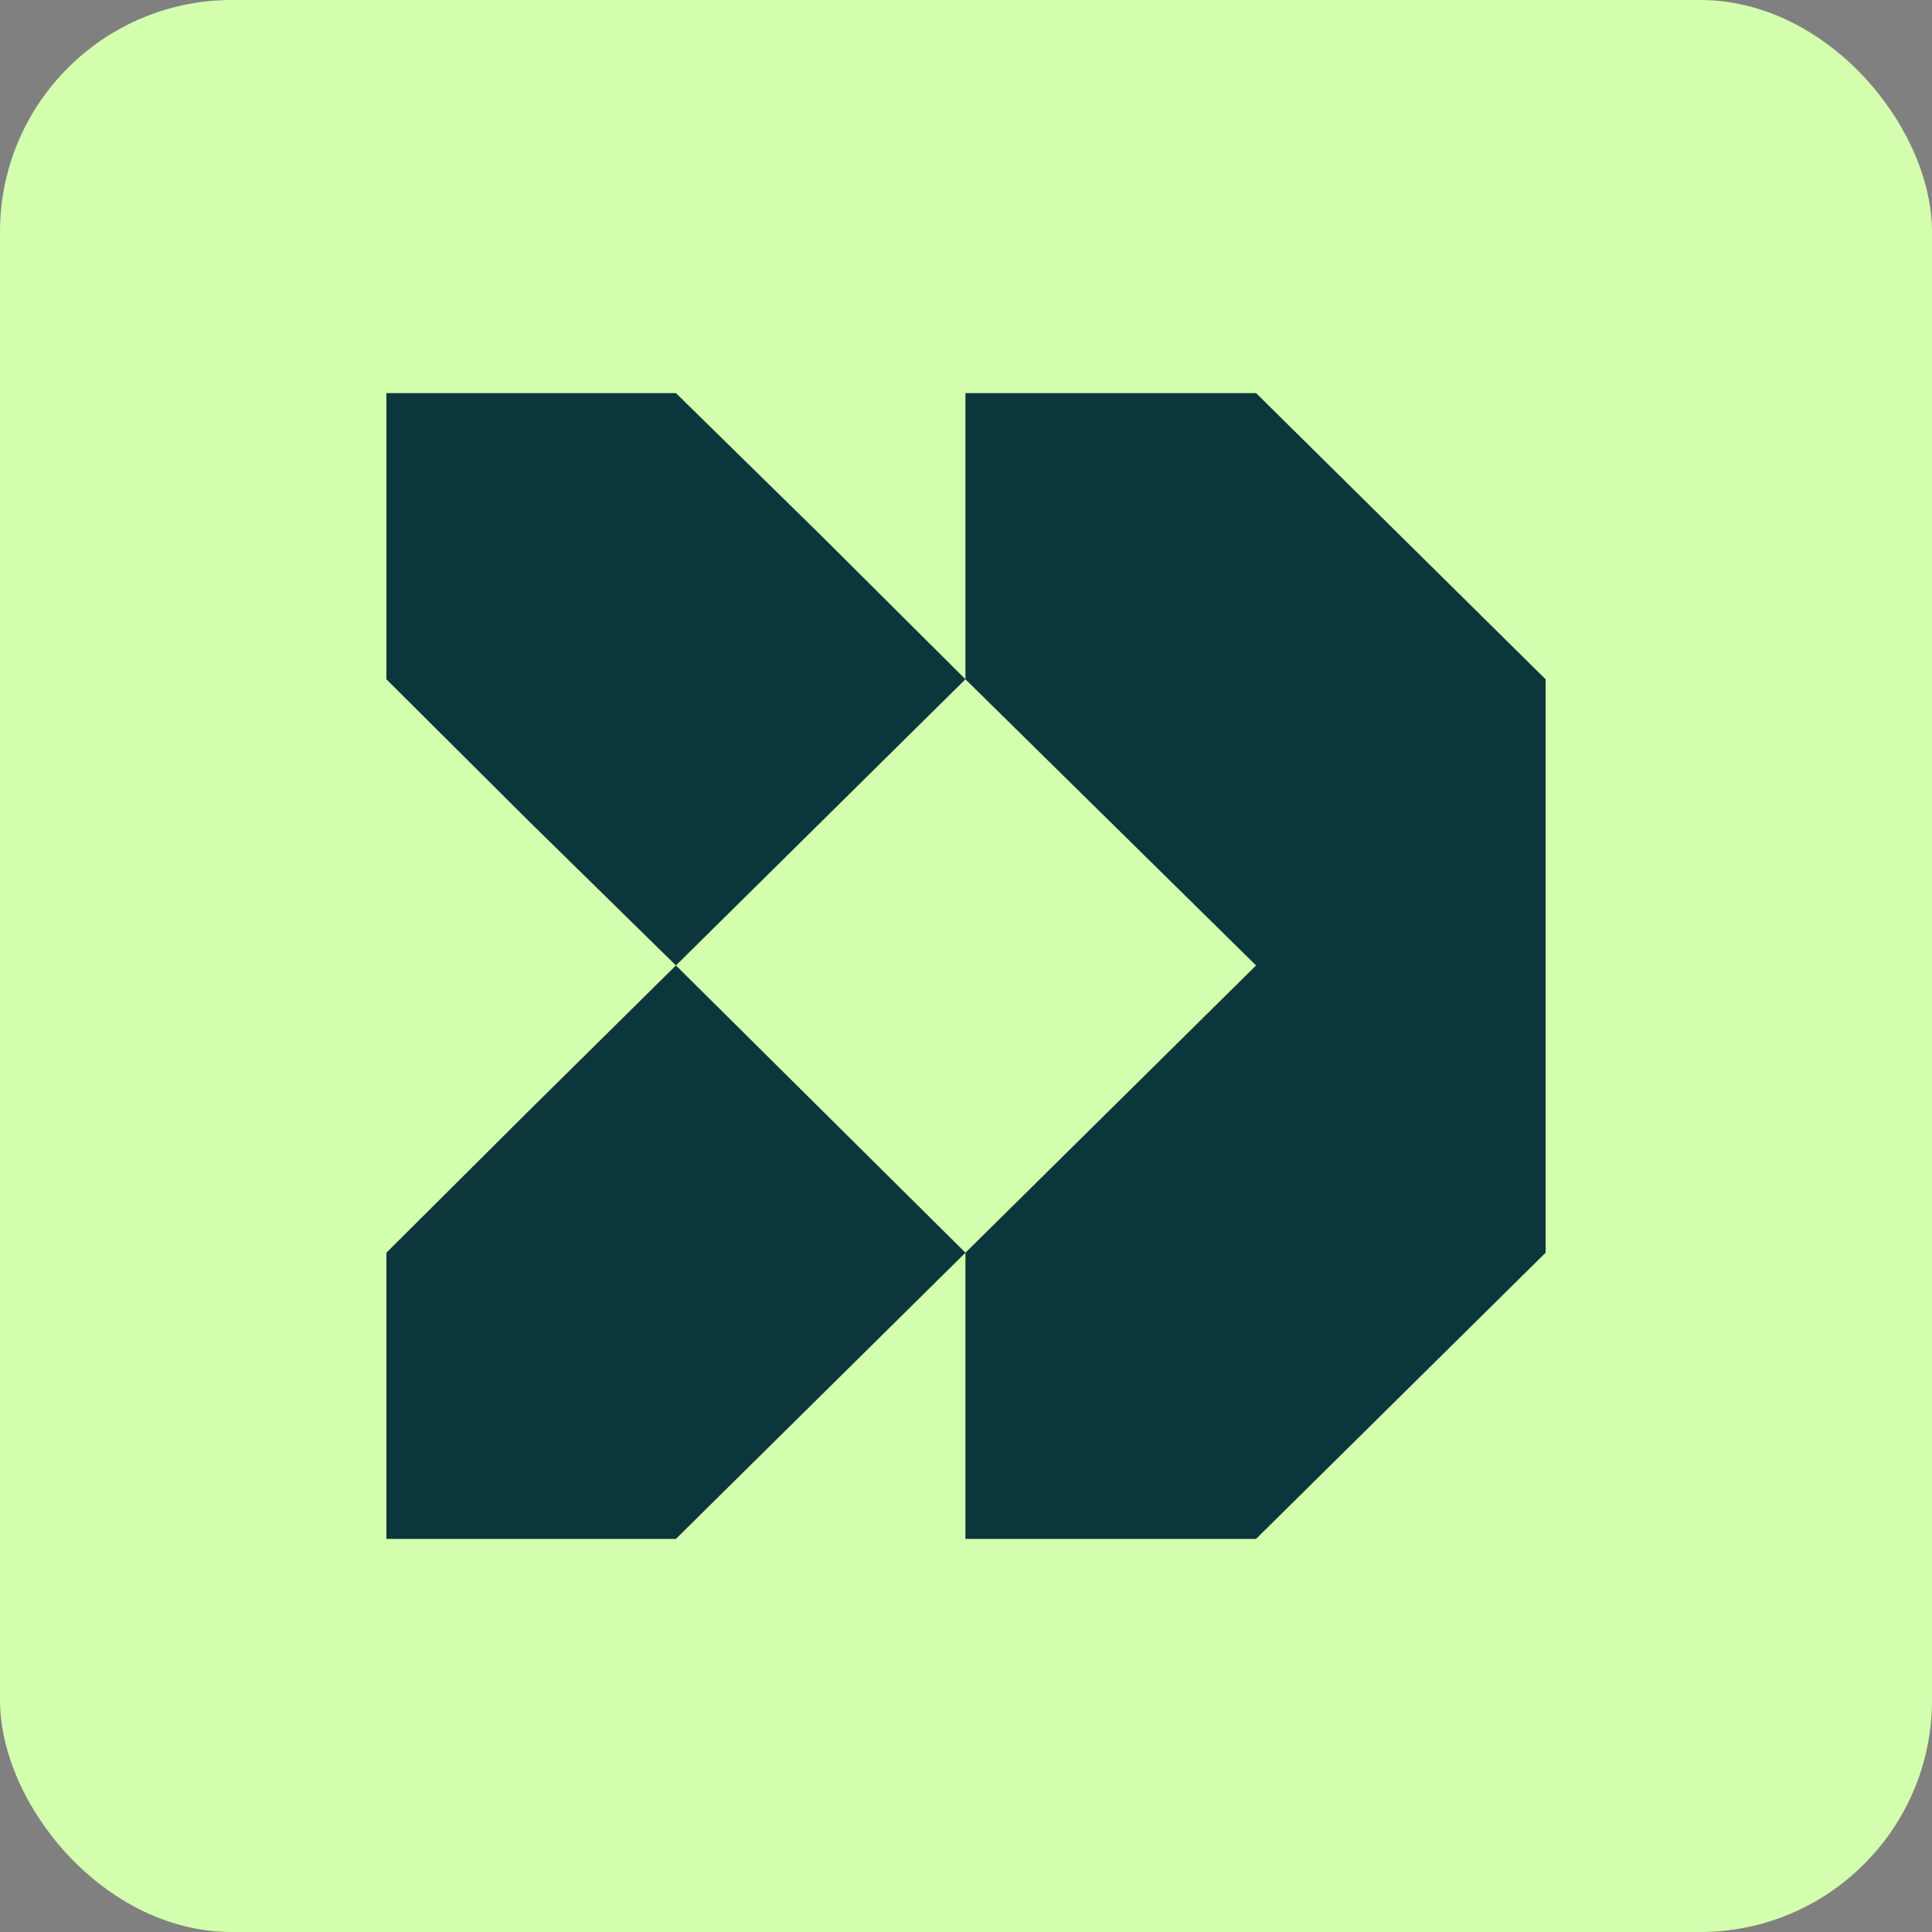 <?xml version="1.0" encoding="UTF-8"?><svg id="uuid-f9771067-8917-44df-9376-a646b8268e75" xmlns="http://www.w3.org/2000/svg" viewBox="0 0 100 100"><rect x="0" y="0" width="100" height="100" fill="#808080" stroke="none"/><defs><style>.uuid-94421716-8e52-44f3-adf9-86ec30ed6b53{fill:none;}.uuid-df612615-e468-4305-8622-9efe35c8f271{fill:#d4ffae;}.uuid-128348c6-7cda-4002-b52a-3b6248028d59{fill:#0b373c;}</style></defs><g id="uuid-fa221054-e90b-4790-81ad-122d1217d919"><rect class="uuid-94421716-8e52-44f3-adf9-86ec30ed6b53" width="100" height="100"/></g><g id="uuid-884d37ca-1f29-48c0-ae74-484cb08b36ee"><rect class="uuid-df612615-e468-4305-8622-9efe35c8f271" width="100" height="100" rx="12" ry="12"/><path class="uuid-128348c6-7cda-4002-b52a-3b6248028d59" d="M27.464,57.406l-7.464,7.434v14.812h14.986l7.521-7.434,7.464-7.378-14.985-14.869-7.522,7.434h0Z"/><path class="uuid-128348c6-7cda-4002-b52a-3b6248028d59" d="M42.507,27.725l-7.521-7.378h-14.986v14.812l7.464,7.434,7.522,7.378,14.985-14.812-7.464-7.434h0Z"/><path class="uuid-128348c6-7cda-4002-b52a-3b6248028d59" d="M65.014,20.347h-15.043v14.812l15.043,14.812-15.043,14.869v14.812h15.043l14.986-14.812v-29.681l-14.986-14.812h0Z"/></g></svg>